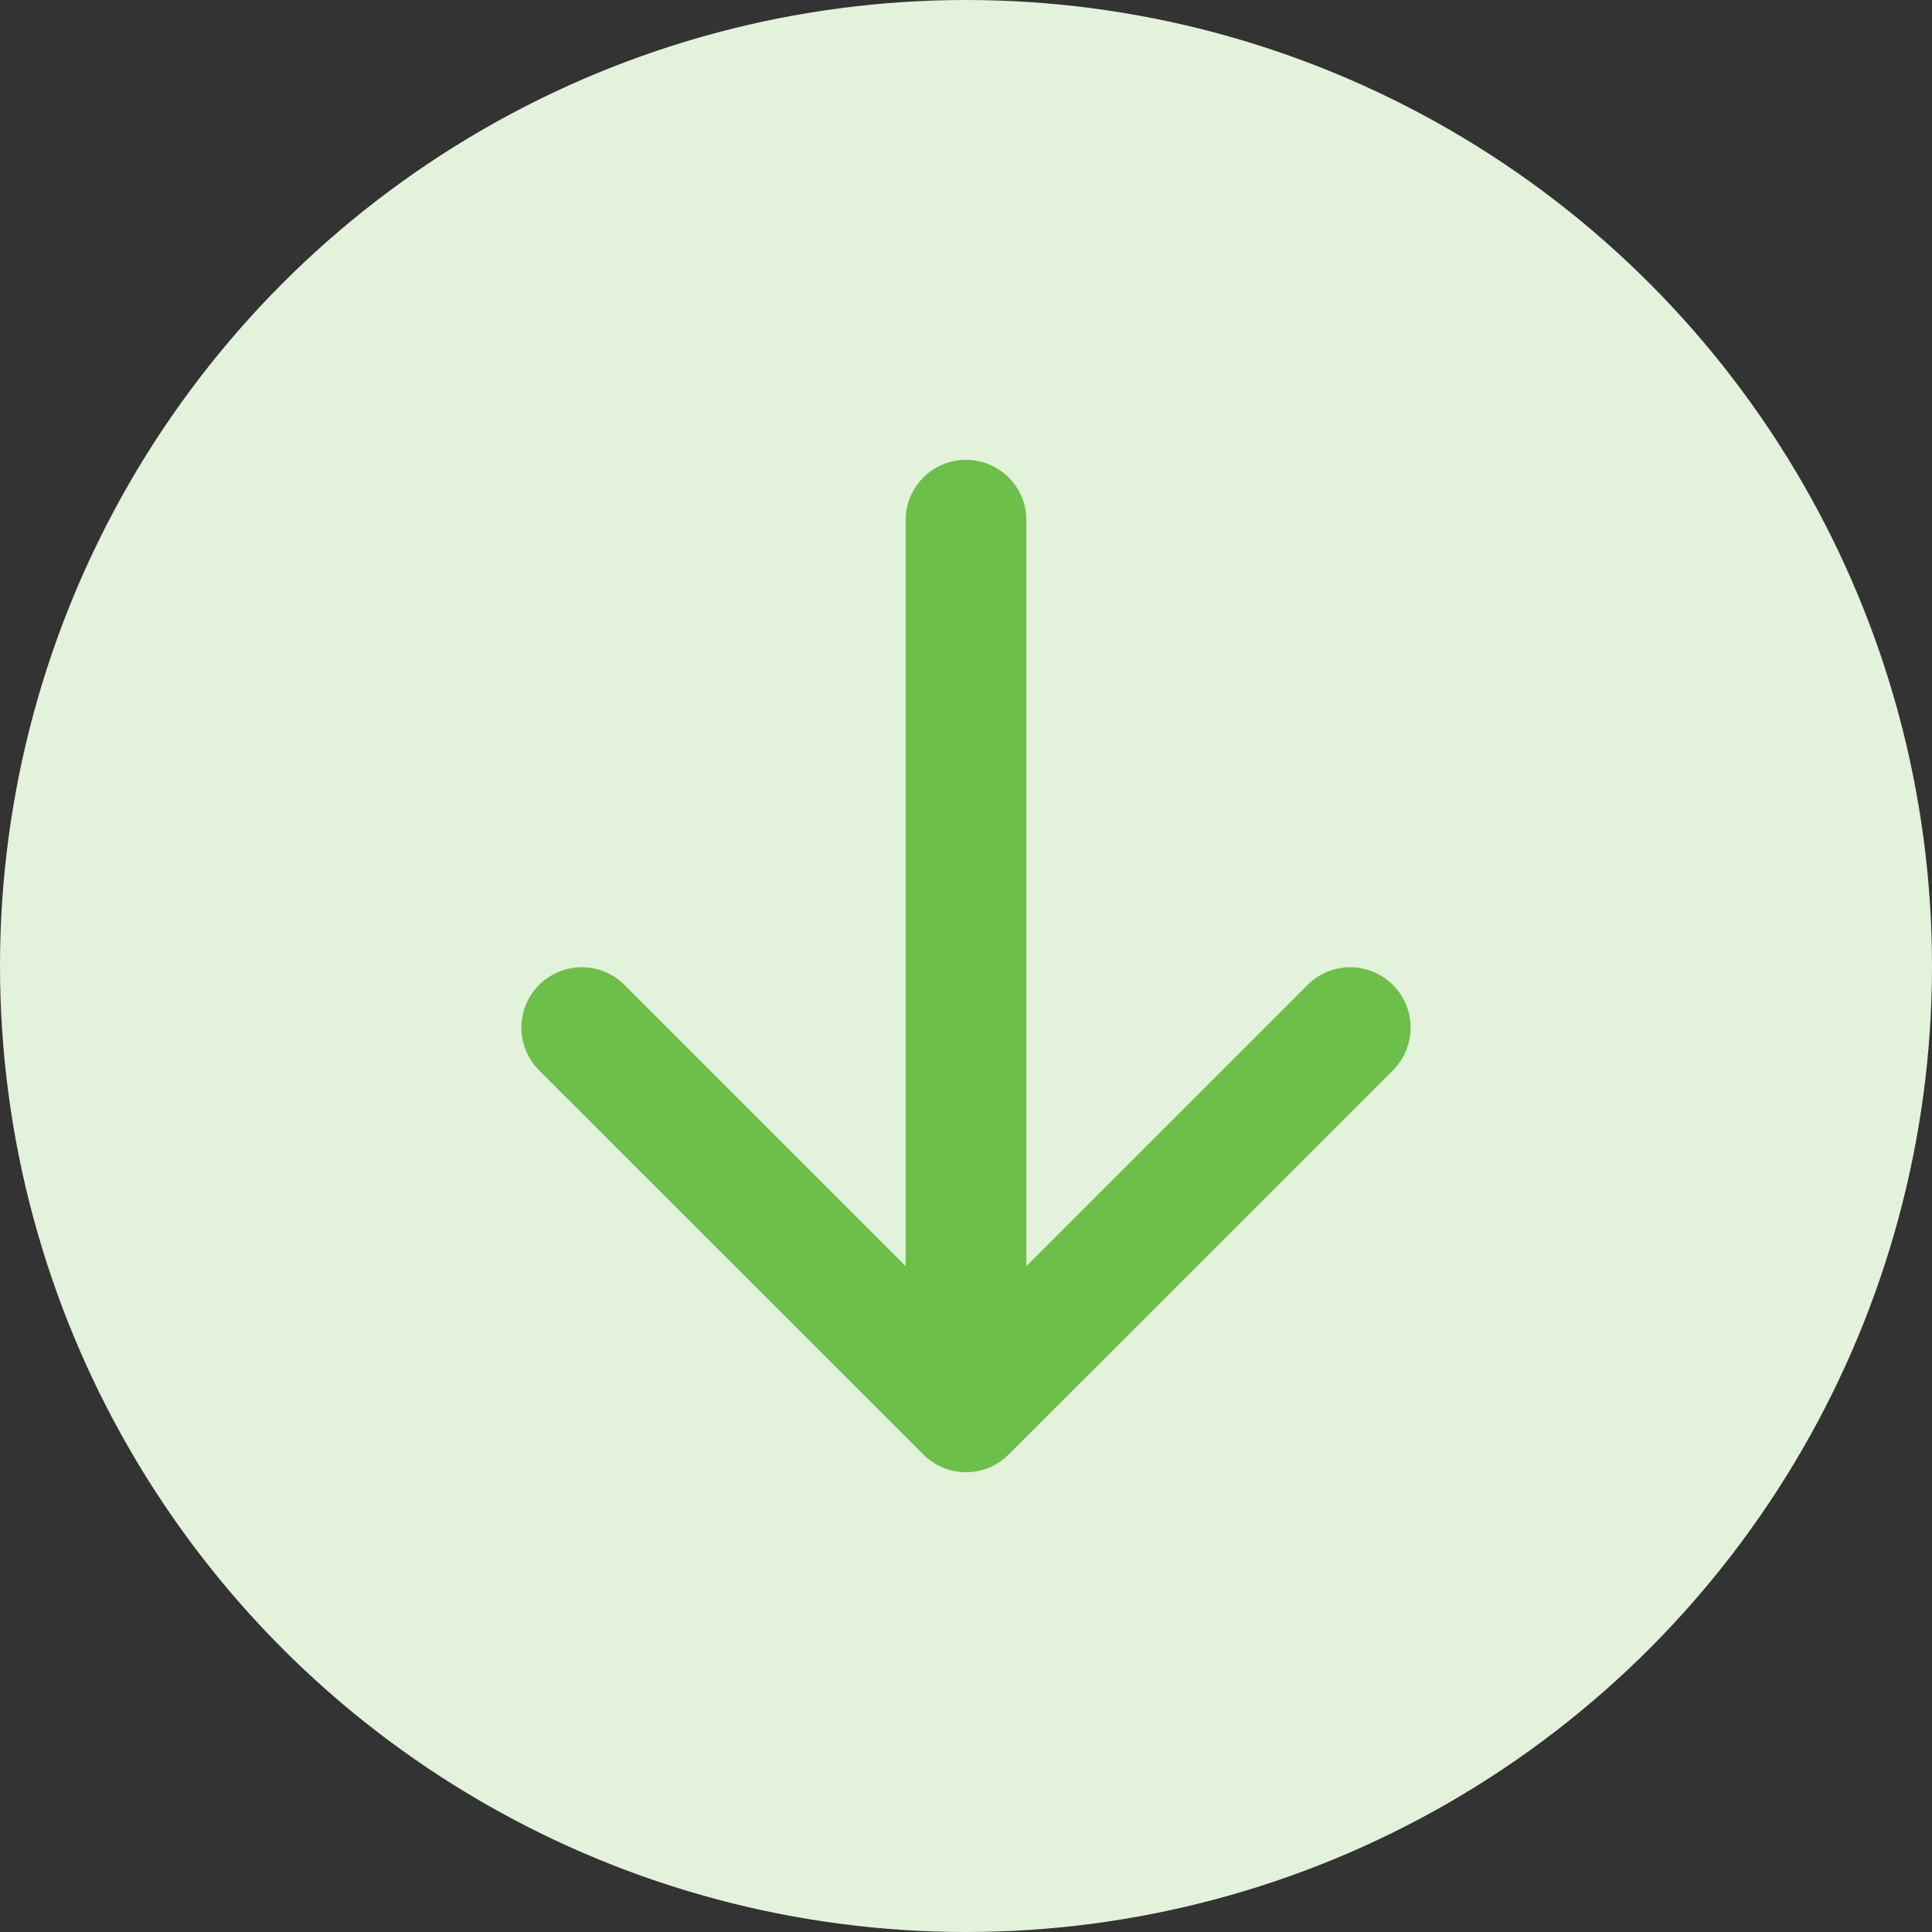 <svg width="12" height="12" viewBox="0 0 12 12" fill="none" xmlns="http://www.w3.org/2000/svg">
<rect x="0" y="0" width="12" height="12" fill="#333333" stroke="none"/>
<circle cx="6" cy="6" r="6" transform="rotate(-180 6 6)" fill="#E2F2DB"/>
<path d="M6.375 3.231C6.375 3.024 6.207 2.856 6 2.856C5.793 2.856 5.625 3.024 5.625 3.231L6.375 3.231ZM5.735 9.034C5.881 9.181 6.119 9.181 6.265 9.034L8.652 6.648C8.798 6.501 8.798 6.264 8.652 6.118C8.505 5.971 8.268 5.971 8.121 6.118L6 8.239L3.879 6.118C3.732 5.971 3.495 5.971 3.348 6.118C3.202 6.264 3.202 6.501 3.348 6.648L5.735 9.034ZM5.625 3.231L5.625 8.769L6.375 8.769L6.375 3.231L5.625 3.231Z" fill="#6CC049"/>
</svg>
